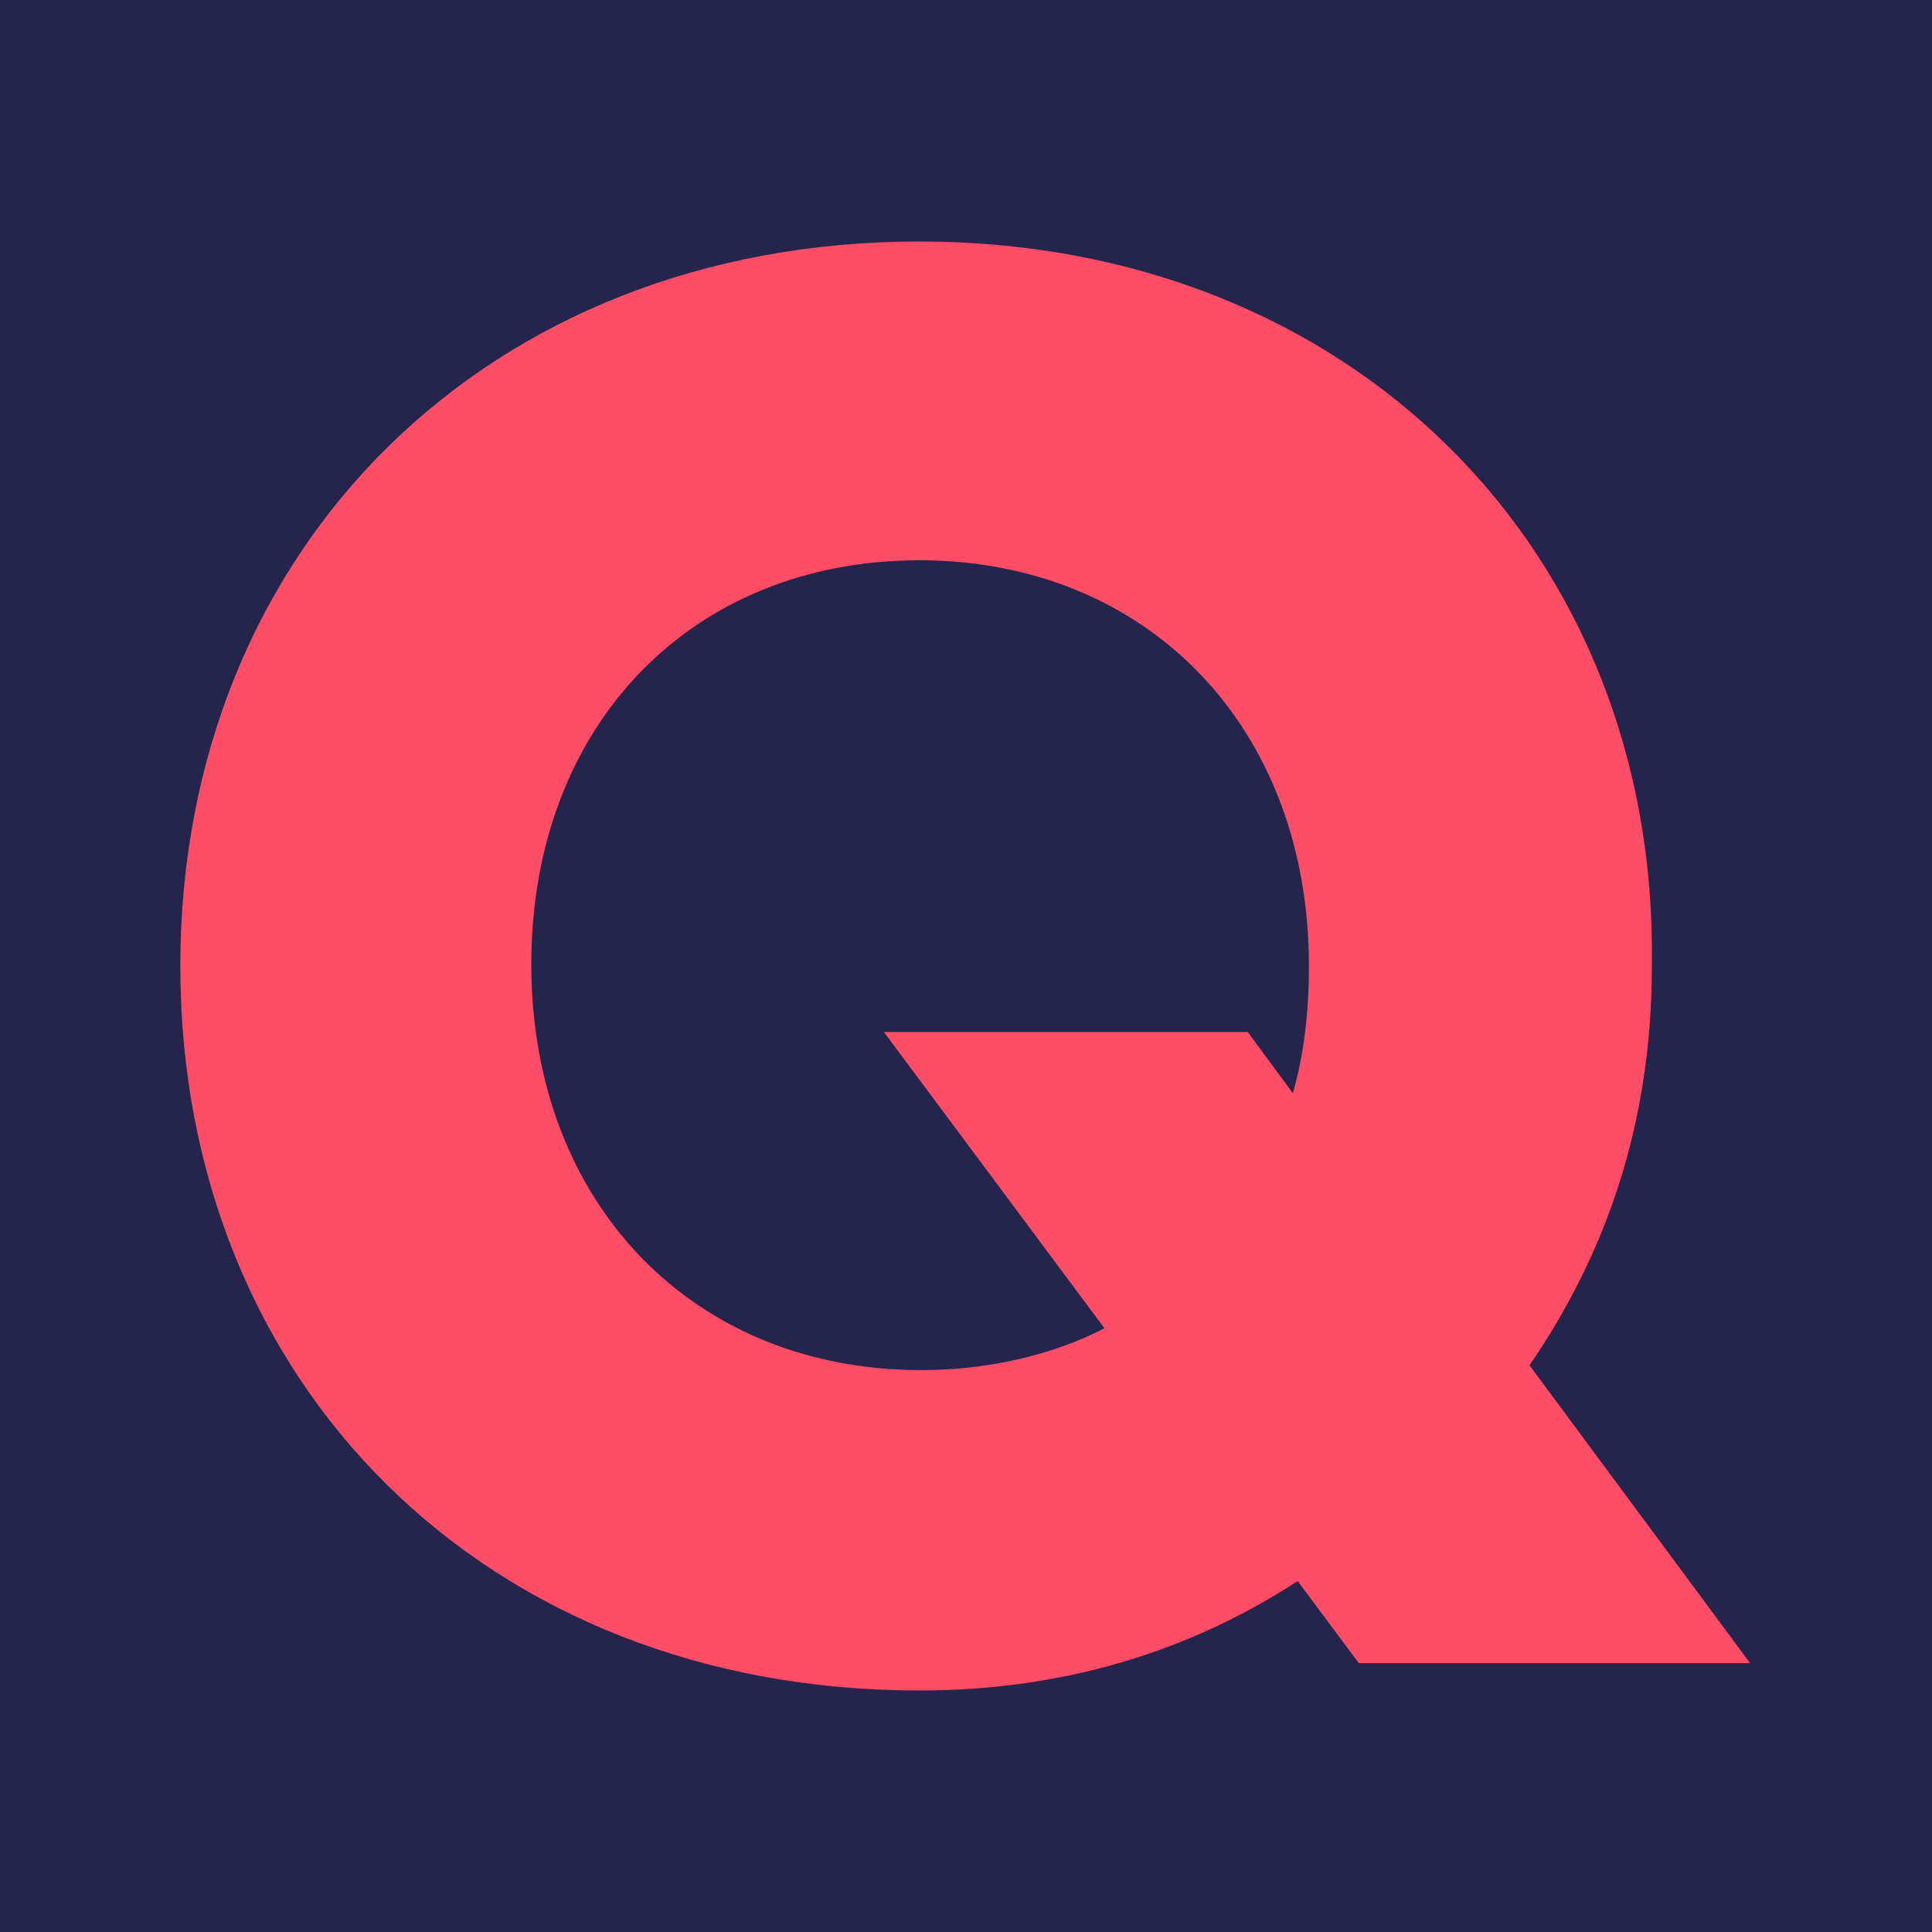 <?xml version="1.0" encoding="utf-8"?>
<!-- Generator: Adobe Illustrator 21.1.0, SVG Export Plug-In . SVG Version: 6.00 Build 0)  -->
<svg version="1.1" id="Ebene_1" xmlns="http://www.w3.org/2000/svg" xmlns:xlink="http://www.w3.org/1999/xlink" x="0px" y="0px"
	 viewBox="0 0 120 120" style="enable-background:new 0 0 120 120;" xml:space="preserve">
<style type="text/css">
	.st0{fill:#24244C;}
	.st1{fill:#FF4D67;}
</style>
<g>
	<rect class="st0" width="120" height="120"/>
	<path class="st1" d="M57.1,34.8c14.1,0,24.2,10.3,24.2,25.2c0,2.8-0.3,5.5-1,7.9l-2.8-3.8H54.9l13.7,18.4
		c-3.3,1.7-7.3,2.6-11.4,2.6c-14.1,0-24.2-10.3-24.2-25.2S43,34.8,57.1,34.8 M57.1,15c-26.8,0-45.9,19-45.9,45s19,45,45.9,45
		c9.1,0,16.9-2.5,23.5-6.8l3.8,5.1h24.3L95,84.8c4.8-7,7.6-15.1,7.6-24.8C103,34.2,83.9,15,57.1,15"/>
</g>
</svg>

